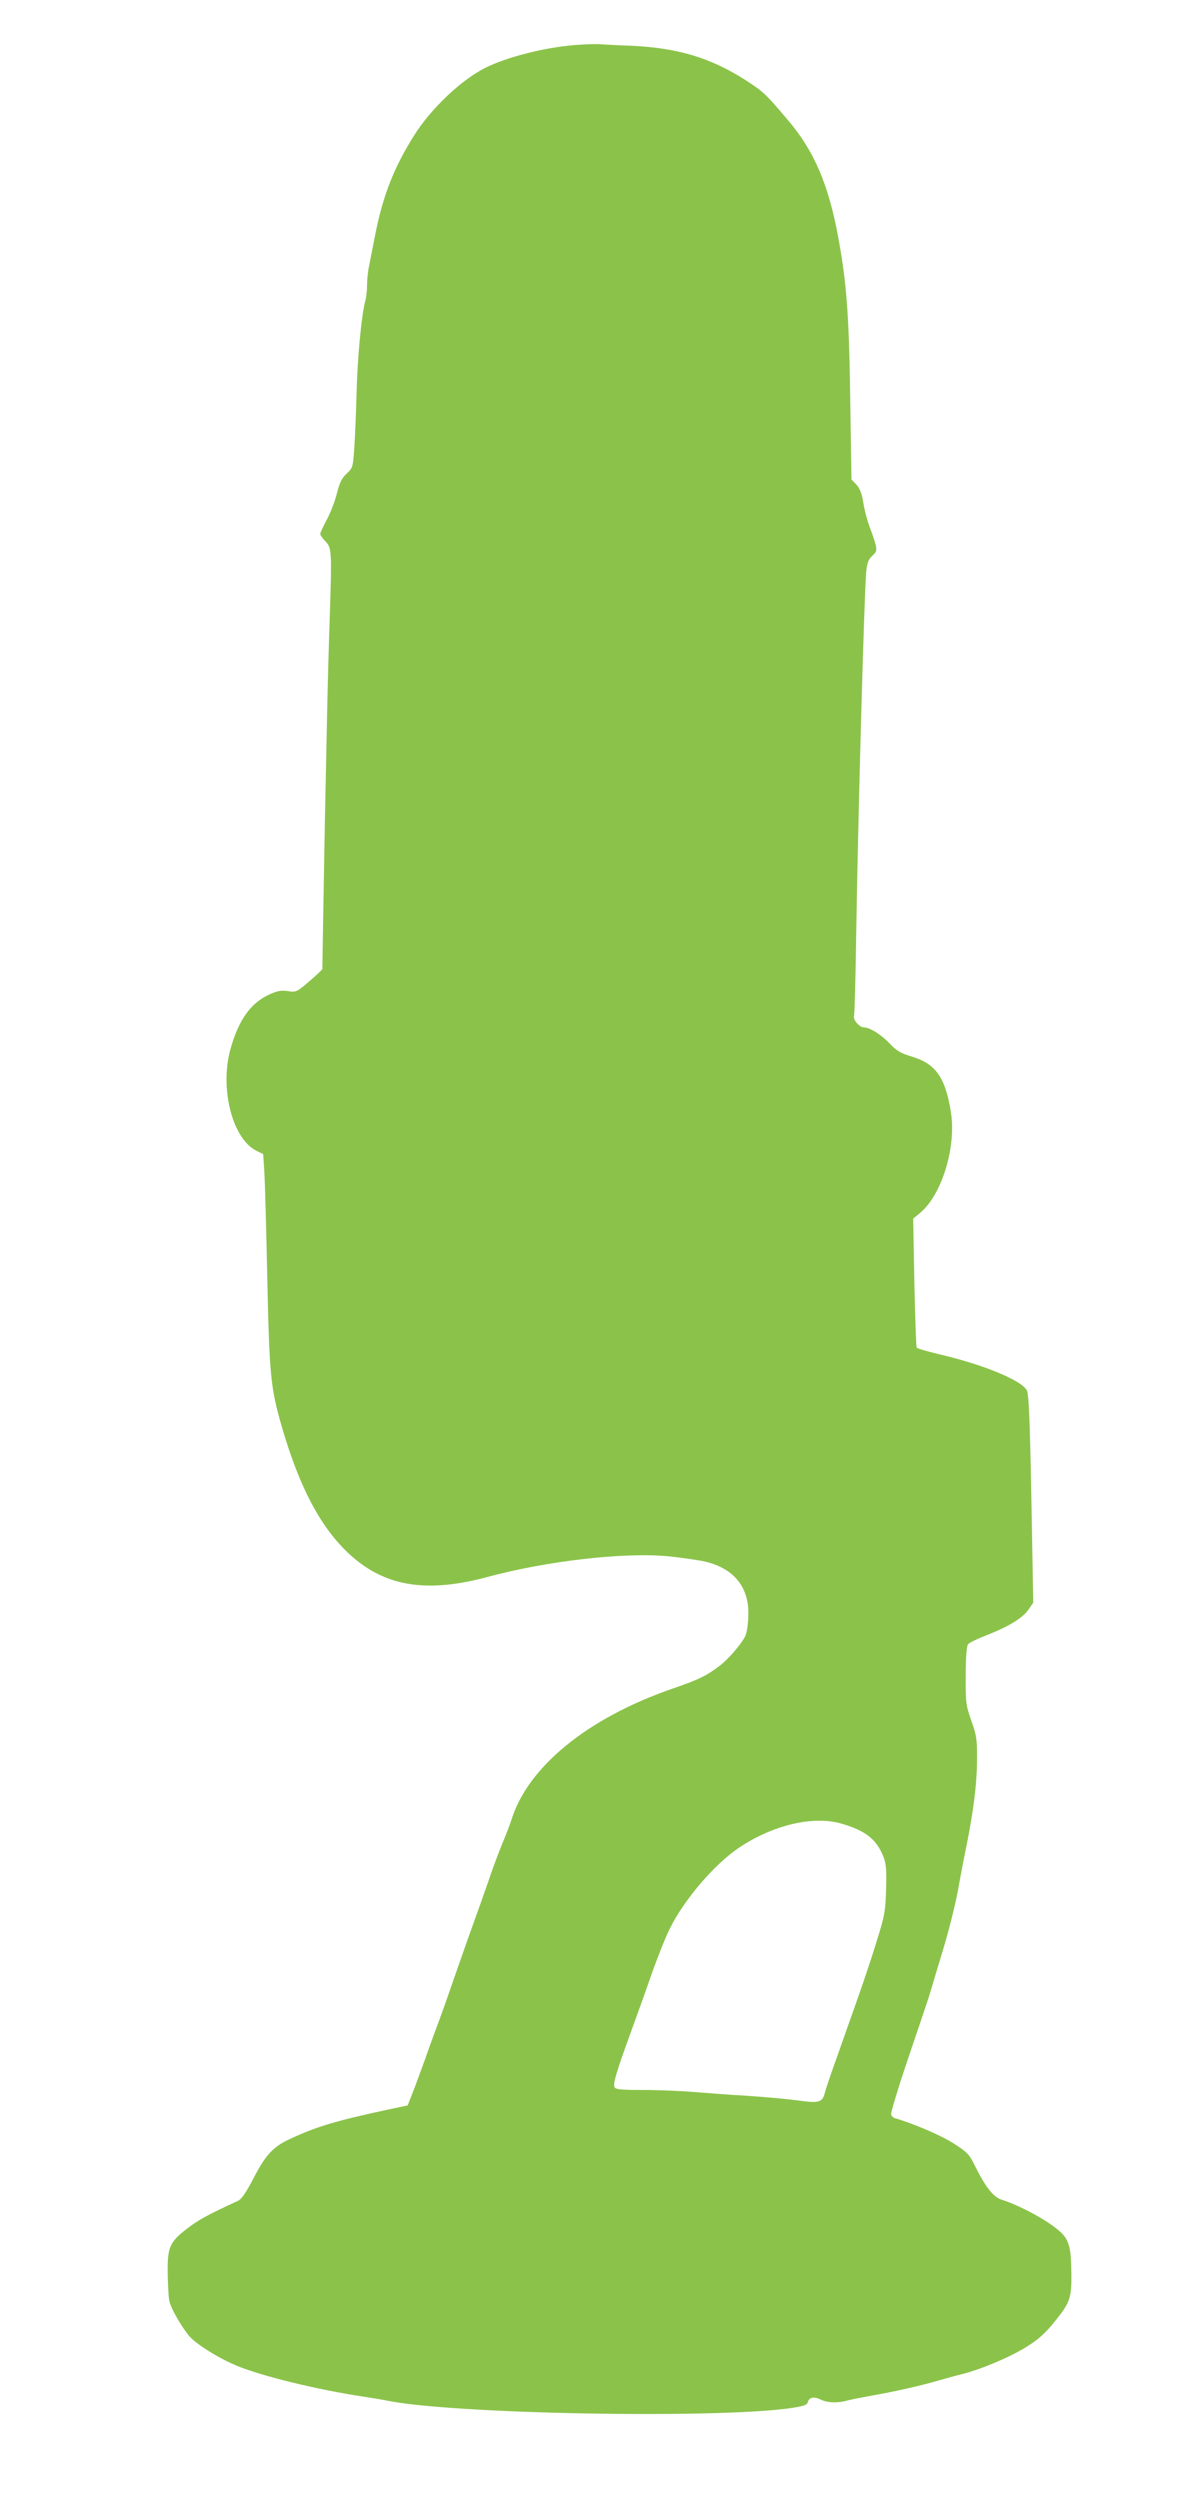 <?xml version="1.0" standalone="no"?>
<!DOCTYPE svg PUBLIC "-//W3C//DTD SVG 20010904//EN"
 "http://www.w3.org/TR/2001/REC-SVG-20010904/DTD/svg10.dtd">
<svg version="1.0" xmlns="http://www.w3.org/2000/svg"
 width="611pt" height="1280pt" viewBox="0 0 611 1280"
 preserveAspectRatio="xMidYMid meet">
<g transform="translate(0,1280) scale(0.1,-0.1)"
fill="#8bc34a" stroke="none">
<path d="M2940 12569 c-156 -13 -346 -62 -454 -116 -122 -61 -277 -207 -363
-343 -106 -168 -162 -311 -202 -515 -12 -60 -26 -132 -31 -158 -6 -27 -10 -70
-10 -95 0 -26 -4 -63 -9 -82 -20 -72 -41 -301 -45 -480 -3 -102 -8 -228 -12
-280 -6 -90 -8 -97 -39 -125 -24 -22 -36 -47 -49 -99 -9 -38 -32 -98 -51 -134
-19 -36 -35 -70 -35 -75 0 -6 12 -24 28 -40 31 -33 32 -47 20 -412 -4 -115
-10 -334 -13 -485 -3 -151 -8 -390 -11 -530 -2 -140 -7 -367 -9 -505 -2 -137
-4 -253 -4 -256 -1 -4 -31 -32 -67 -63 -64 -55 -68 -57 -110 -50 -34 5 -54 1
-96 -18 -95 -44 -156 -130 -198 -280 -55 -200 9 -456 132 -519 l36 -18 6 -93
c3 -51 10 -298 15 -548 11 -498 17 -555 75 -757 93 -318 205 -526 358 -661
177 -156 389 -188 693 -106 308 83 703 128 931 106 66 -7 149 -19 186 -27 125
-30 199 -103 217 -212 9 -55 1 -148 -15 -175 -26 -46 -87 -115 -129 -147 -67
-51 -109 -71 -240 -116 -434 -150 -740 -399 -825 -670 -7 -22 -28 -78 -48
-125 -19 -47 -52 -134 -72 -195 -21 -60 -57 -162 -80 -225 -23 -63 -66 -187
-97 -275 -30 -88 -71 -203 -91 -255 -19 -52 -44 -120 -54 -150 -11 -30 -35
-96 -54 -147 l-36 -92 -76 -16 c-289 -62 -385 -90 -525 -155 -88 -40 -127 -82
-190 -205 -35 -67 -60 -104 -77 -112 -156 -72 -206 -99 -262 -143 -90 -69
-101 -96 -99 -230 1 -58 4 -120 8 -138 6 -35 51 -116 97 -176 32 -42 152 -118
249 -158 131 -54 411 -122 647 -158 41 -6 95 -15 120 -20 330 -69 1681 -94
2069 -39 65 10 85 16 88 30 7 26 31 31 66 14 35 -17 87 -19 136 -5 19 5 75 16
125 25 113 20 249 50 341 77 39 11 95 27 125 34 101 26 244 87 326 138 64 40
97 69 152 138 78 98 83 116 78 288 -3 90 -16 129 -58 166 -61 55 -202 132
-300 163 -42 14 -82 66 -137 177 -26 54 -39 67 -108 111 -63 40 -201 100 -301
129 -7 2 -15 10 -18 18 -3 8 37 140 89 293 52 153 102 301 110 328 8 28 38
127 66 220 29 94 63 231 77 305 13 74 33 178 44 230 36 180 53 315 54 435 1
109 -2 128 -29 205 -28 80 -30 93 -29 232 0 93 5 152 12 160 6 8 50 29 97 47
112 44 184 88 213 131 l24 35 -7 385 c-9 529 -15 681 -26 702 -27 51 -221 131
-442 183 -64 15 -120 31 -122 36 -3 4 -8 154 -12 334 l-6 326 36 30 c111 92
186 338 157 516 -28 176 -77 246 -198 283 -60 18 -81 31 -115 67 -42 45 -102
83 -132 83 -23 0 -57 39 -51 58 3 9 8 195 11 412 10 625 41 1732 51 1858 5 51
11 67 32 87 29 27 29 30 -17 156 -11 30 -25 84 -30 119 -7 44 -18 71 -35 89
l-25 26 -6 385 c-6 449 -18 614 -60 845 -50 278 -125 453 -262 613 -107 126
-118 137 -183 181 -192 130 -369 186 -620 197 -63 2 -135 6 -160 8 -25 1 -83
-1 -130 -5z m1368 -9105 c125 -36 181 -80 217 -171 13 -33 16 -67 13 -165 -3
-112 -7 -135 -47 -263 -23 -77 -65 -201 -91 -275 -26 -74 -75 -212 -108 -306
-34 -94 -64 -182 -67 -197 -13 -51 -30 -56 -135 -41 -52 7 -169 18 -260 24
-91 5 -217 15 -280 20 -63 5 -179 10 -256 10 -115 0 -143 3 -147 15 -8 18 12
83 80 270 30 83 80 220 109 305 30 85 72 191 94 235 73 148 224 325 350 412
173 118 383 169 528 127z"/>
</g>
</svg>
